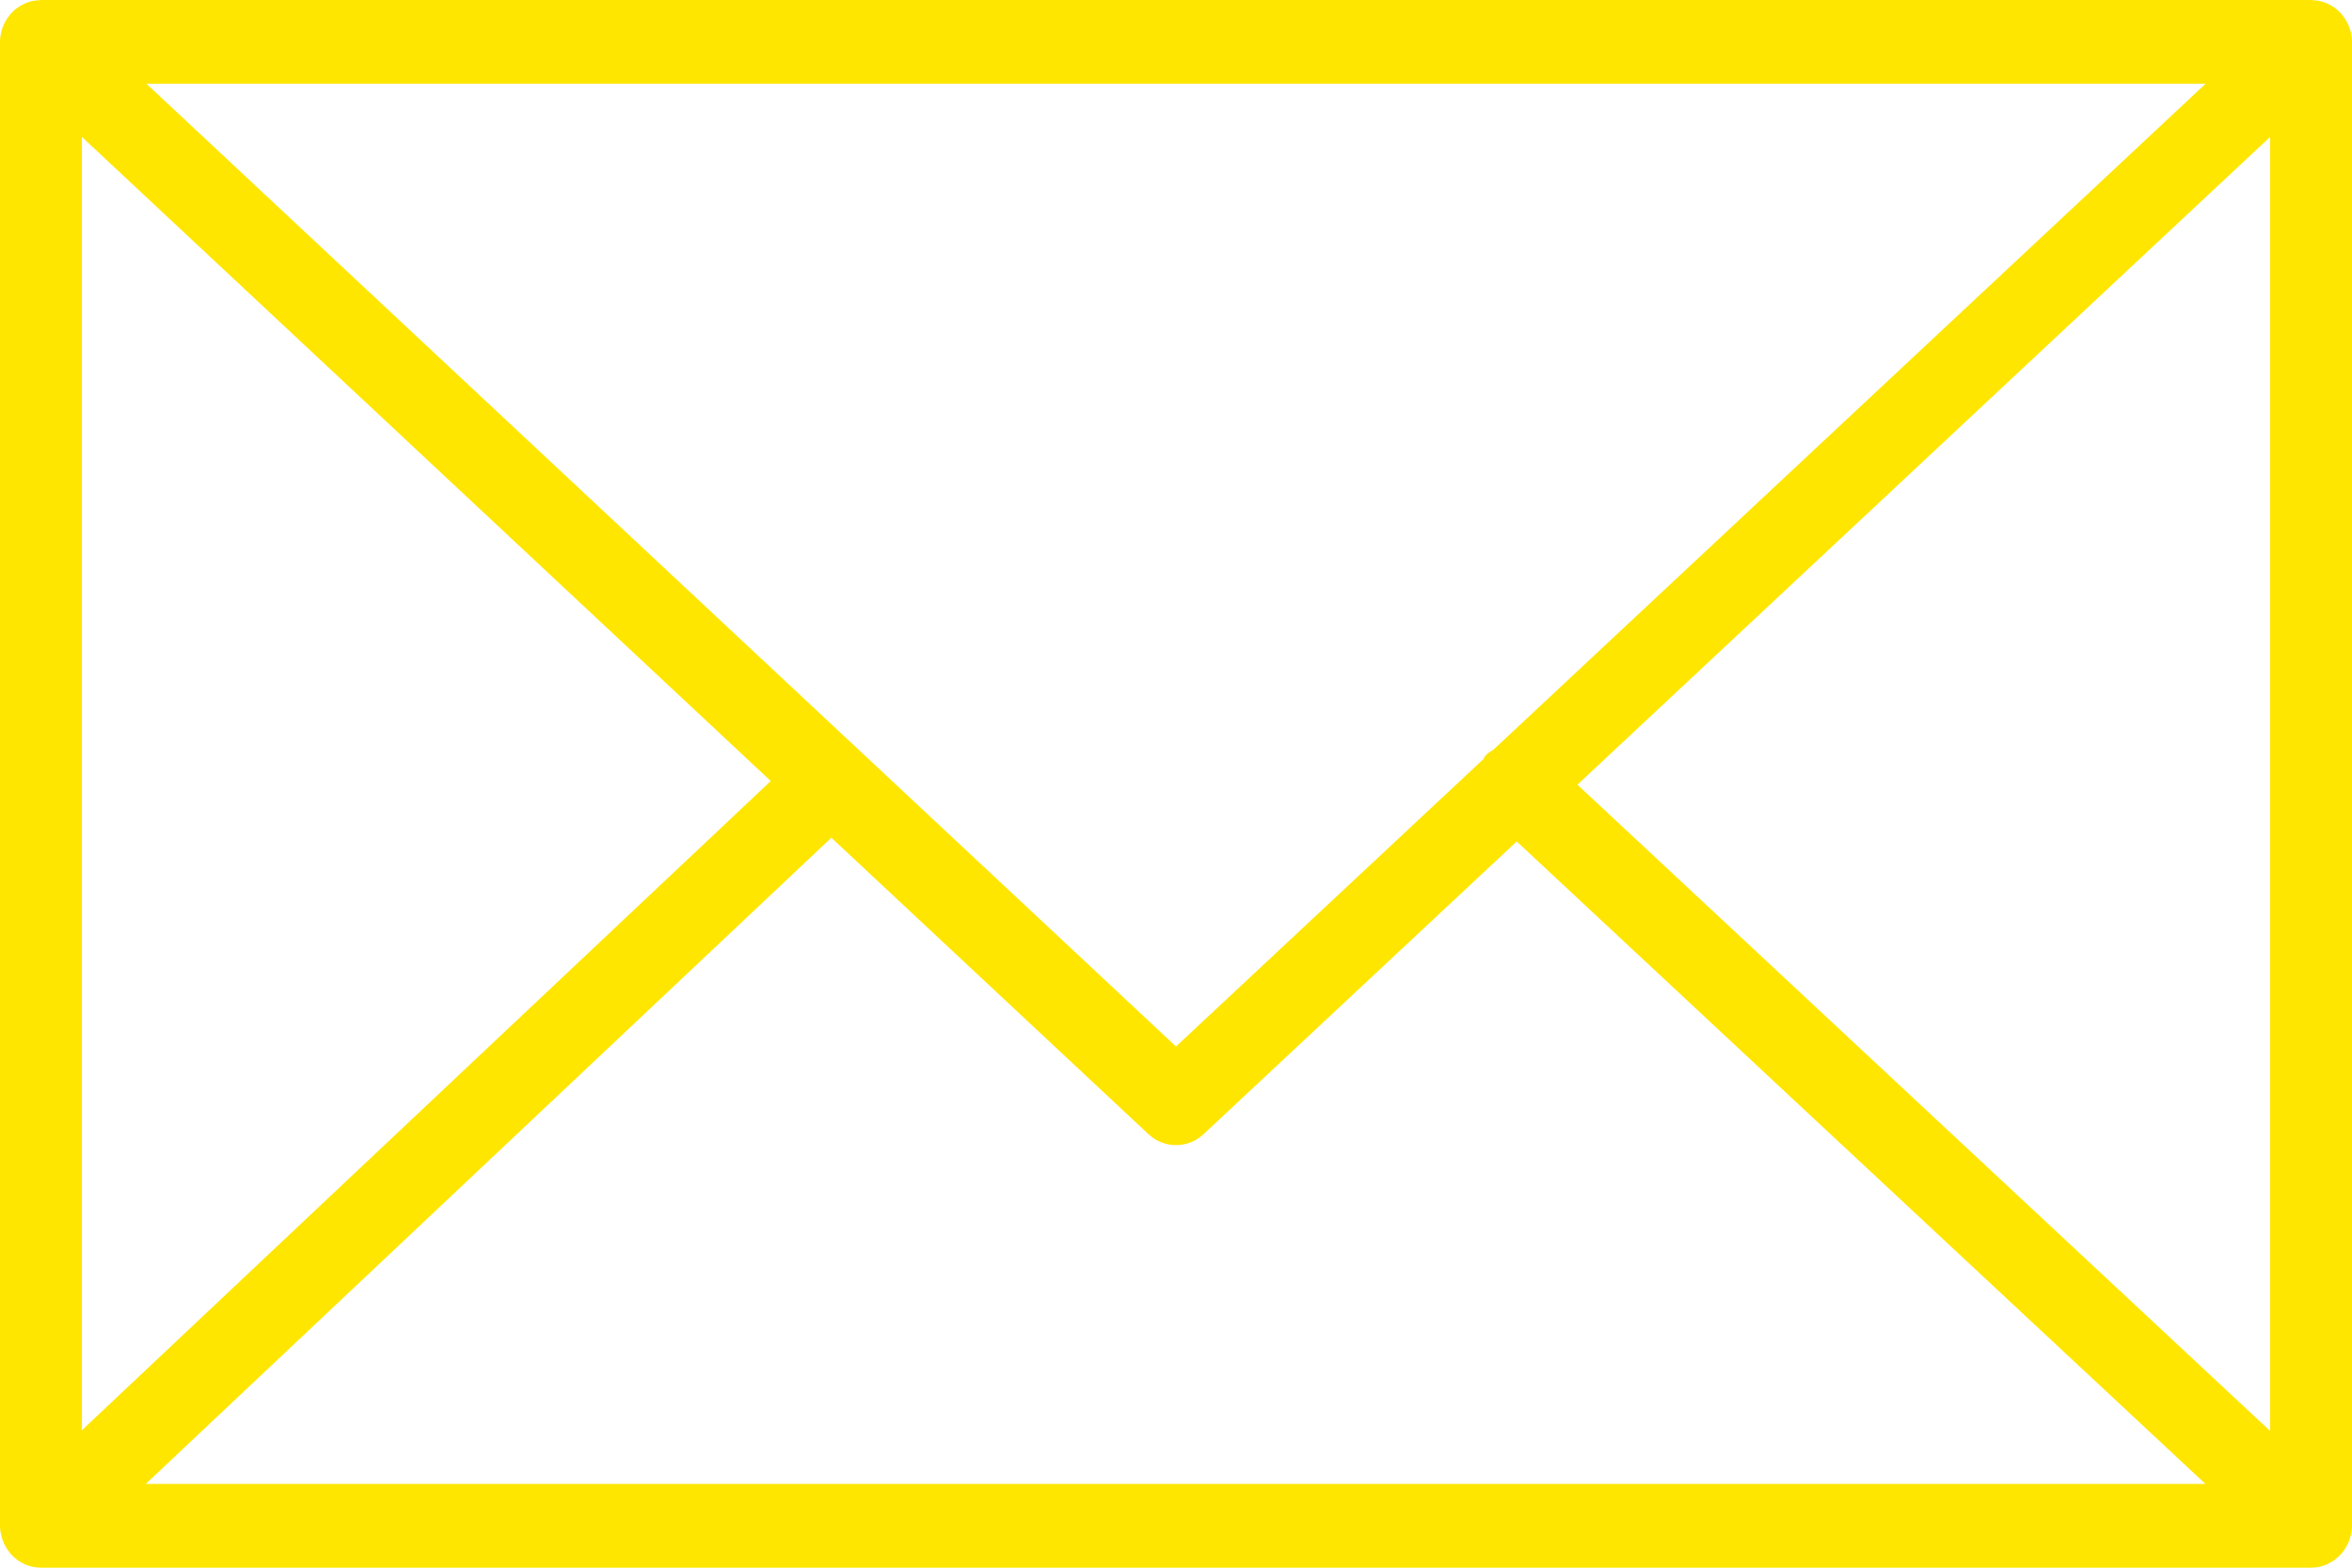 <?xml version="1.0" encoding="UTF-8"?> <svg xmlns="http://www.w3.org/2000/svg" width="36" height="24" viewBox="0 0 36 24" fill="none"> <path d="M35.967 23.554C35.987 23.492 36 23.427 36 23.358V0.641C36 0.572 35.987 0.506 35.967 0.443C35.964 0.435 35.962 0.426 35.959 0.418C35.932 0.345 35.893 0.279 35.843 0.221C35.84 0.217 35.84 0.213 35.836 0.209C35.834 0.207 35.832 0.206 35.83 0.204C35.777 0.146 35.715 0.1 35.645 0.065C35.64 0.063 35.635 0.059 35.63 0.057C35.564 0.027 35.492 0.009 35.417 0.004C35.409 0.004 35.402 0.002 35.395 0.002C35.387 0.002 35.381 0 35.374 0H0.627C0.62 0 0.613 0.002 0.606 0.002C0.599 0.003 0.593 0.004 0.586 0.004C0.509 0.009 0.436 0.027 0.37 0.058C0.365 0.059 0.362 0.062 0.358 0.064C0.287 0.099 0.224 0.146 0.171 0.204C0.169 0.206 0.166 0.207 0.164 0.209C0.161 0.212 0.16 0.217 0.157 0.221C0.108 0.278 0.068 0.345 0.041 0.418C0.038 0.426 0.036 0.435 0.033 0.444C0.013 0.506 0 0.572 0 0.641V23.359C0 23.429 0.014 23.496 0.034 23.559C0.037 23.568 0.039 23.576 0.042 23.584C0.069 23.658 0.109 23.724 0.159 23.782C0.162 23.785 0.162 23.79 0.165 23.793C0.168 23.796 0.171 23.798 0.174 23.801C0.195 23.823 0.217 23.842 0.241 23.861C0.251 23.869 0.26 23.879 0.271 23.886C0.299 23.906 0.328 23.922 0.359 23.936C0.366 23.94 0.373 23.945 0.38 23.948C0.456 23.981 0.539 24 0.626 24H35.373C35.46 24 35.544 23.982 35.619 23.948C35.631 23.943 35.642 23.935 35.653 23.929C35.679 23.916 35.705 23.902 35.729 23.886C35.741 23.877 35.752 23.865 35.764 23.855C35.786 23.838 35.807 23.82 35.825 23.8C35.828 23.797 35.832 23.794 35.836 23.791C35.839 23.787 35.84 23.782 35.843 23.778C35.892 23.721 35.931 23.655 35.958 23.582C35.962 23.573 35.964 23.564 35.967 23.554ZM1.253 2.096L11.797 11.957L1.253 21.896V2.096ZM22.863 11.473C22.819 11.502 22.773 11.527 22.737 11.568C22.723 11.583 22.719 11.603 22.707 11.62L18 16.021L2.241 1.282H33.759L22.863 11.473ZM12.725 12.825L17.578 17.363C17.697 17.475 17.849 17.531 18 17.531C18.152 17.531 18.303 17.475 18.422 17.363L23.215 12.882L33.756 22.717H2.232L12.725 12.825ZM24.144 12.013L34.747 2.096V21.907L24.144 12.013Z" fill="#FFE600"></path> </svg> 